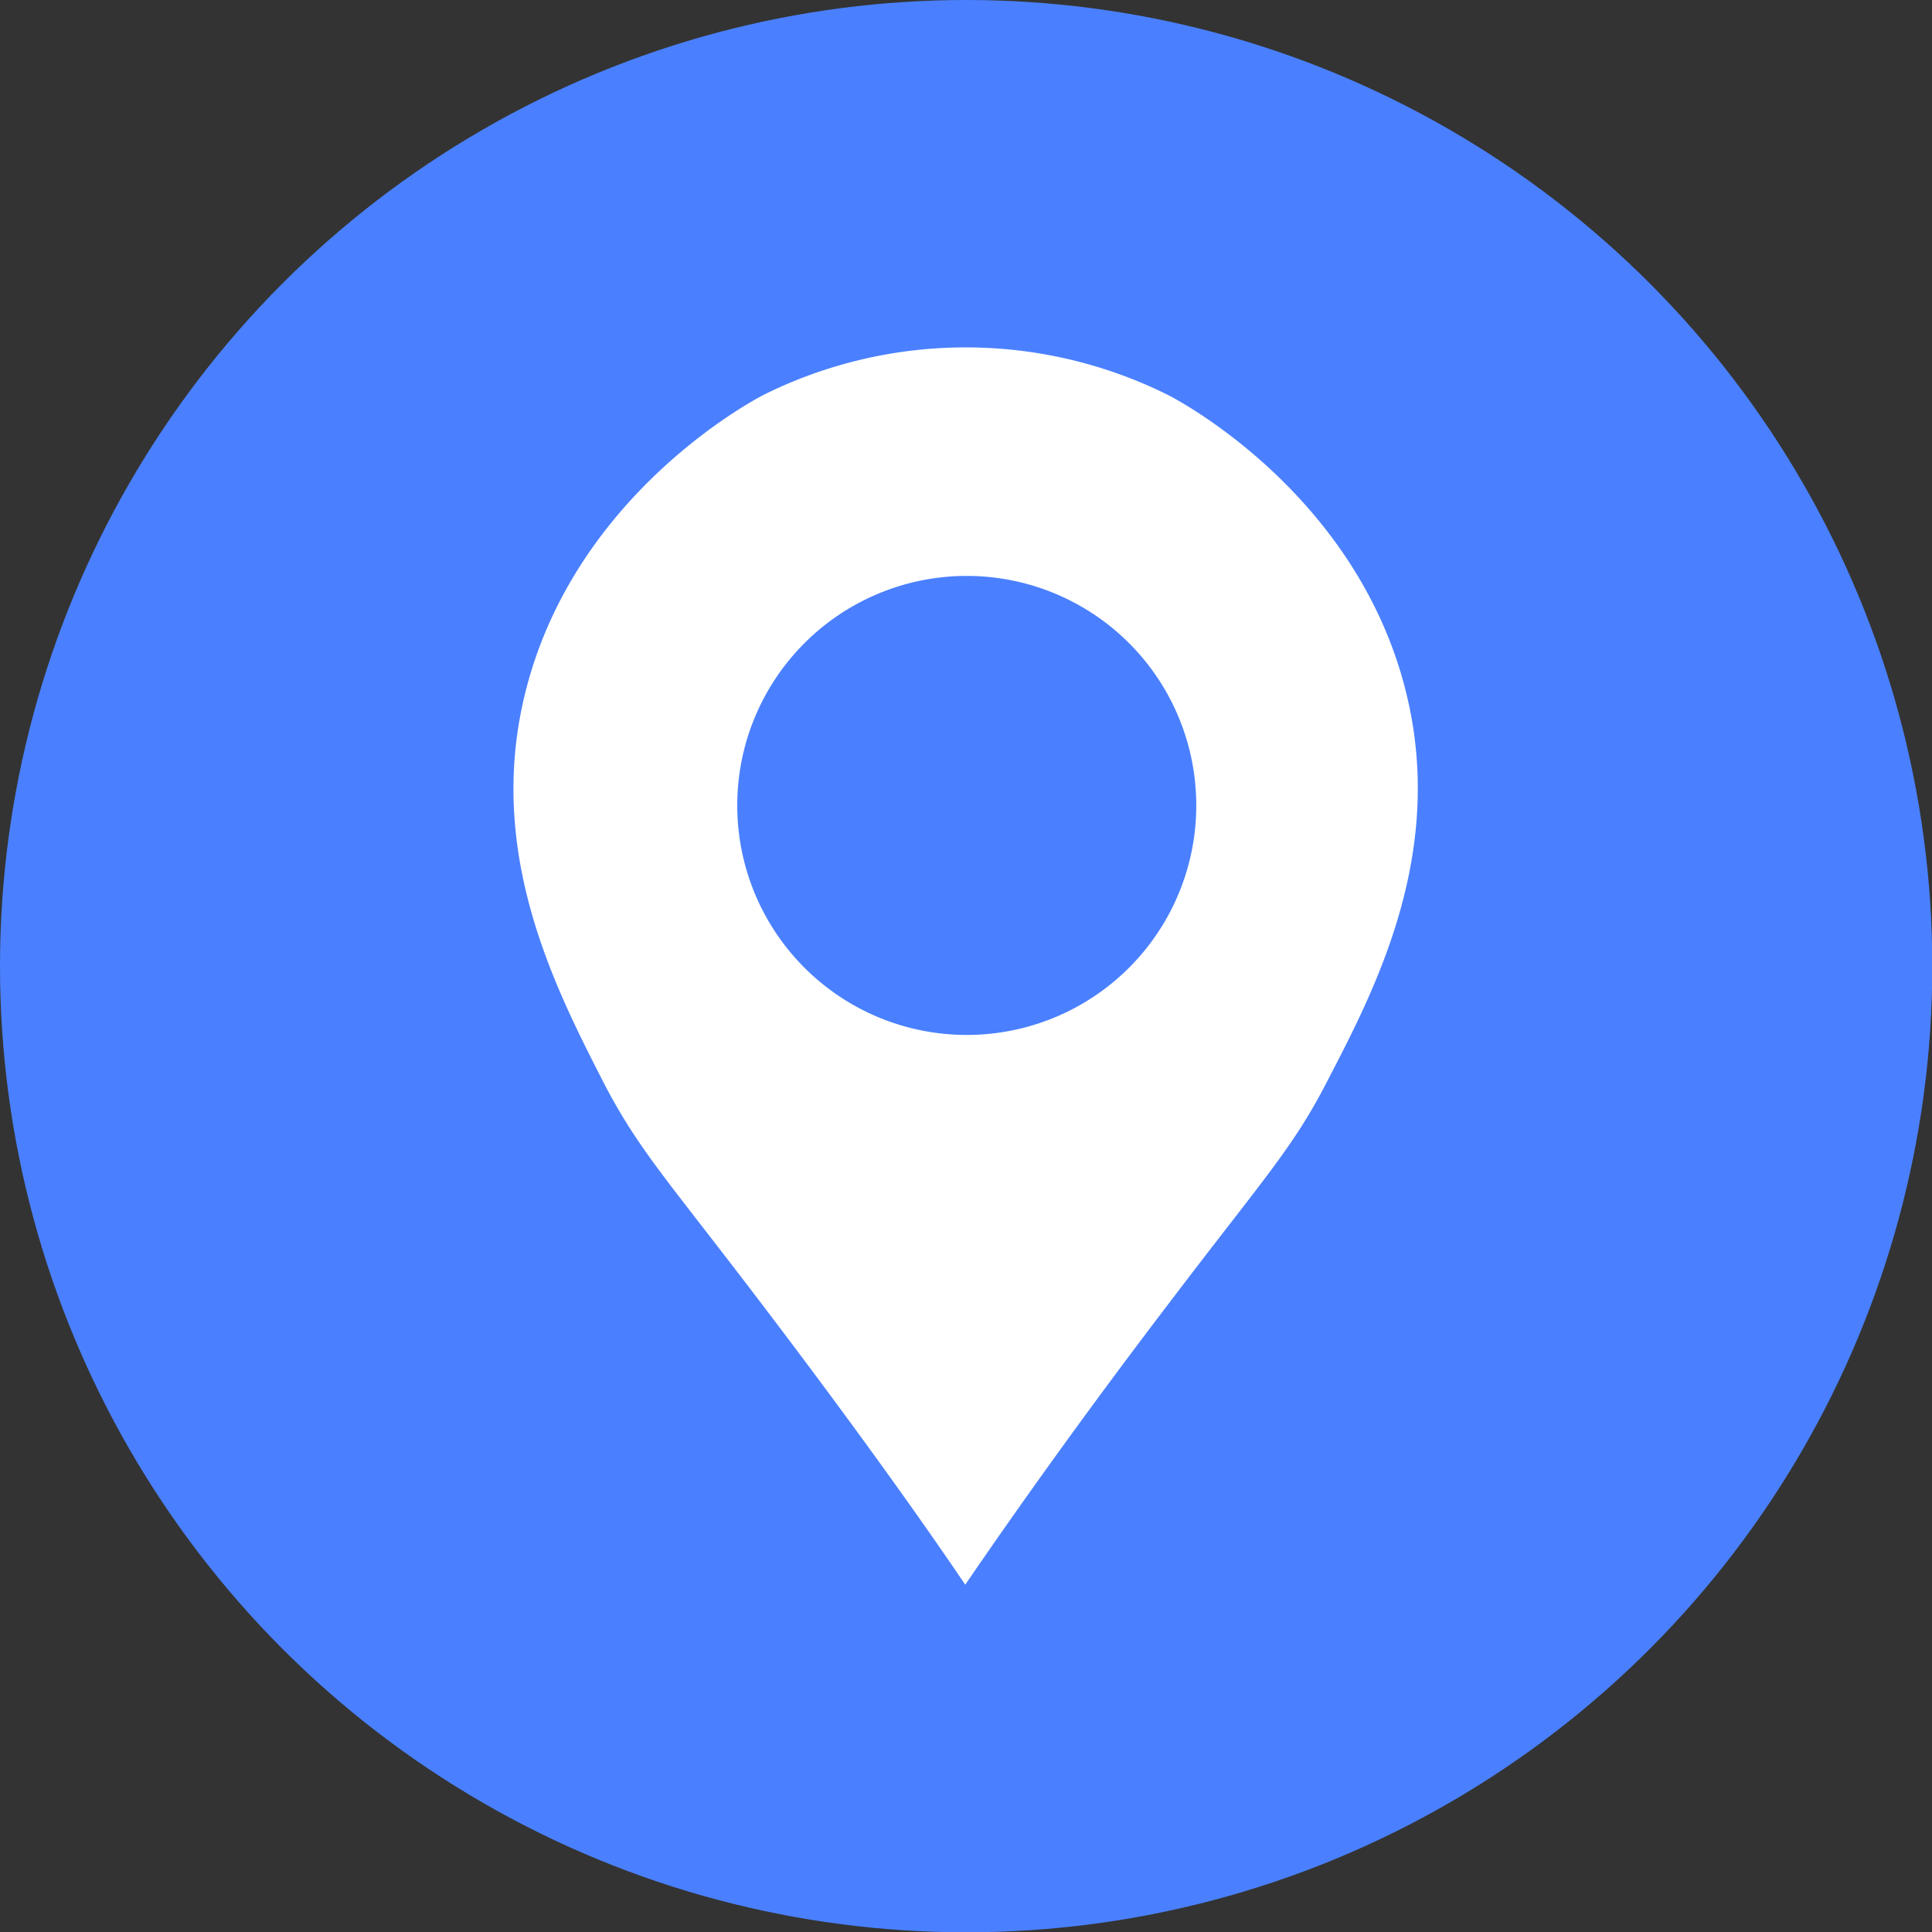 <?xml version="1.0" encoding="UTF-8"?> <svg xmlns="http://www.w3.org/2000/svg" viewBox="0 0 63.47 63.47"><rect x="0" y="0" width="63.47" height="63.47" fill="#333333" stroke="none"/><defs><style>.cls-1{fill:#4a80ff;}.cls-2{fill:#fff;}</style></defs><title>location-wiran</title><g id="Layer_2" data-name="Layer 2"><g id="Layer_1-2" data-name="Layer 1"><g id="Layer_2-2" data-name="Layer 2"><g id="Layer_1-2-2" data-name="Layer 1-2"><circle class="cls-1" cx="31.74" cy="31.74" r="31.74"></circle><path class="cls-2" d="M46.38,23.63c-1.27-7.14-7.69-10.49-8-10.65a14.91,14.91,0,0,0-13.31,0c-.3.16-6.72,3.52-8,10.65-.86,4.82,1.22,8.91,2.66,11.74,1.19,2.35,2.12,3.29,5.32,7.5,2.92,3.84,5.18,7,6.66,9.19,1.47-2.15,3.73-5.36,6.65-9.19,3.2-4.22,4.13-5.15,5.32-7.5C45.15,32.54,47.23,28.46,46.38,23.63ZM31.76,34a7.54,7.54,0,1,1,7.54-7.54A7.54,7.54,0,0,1,31.76,34Z"></path></g></g></g></g></svg> 